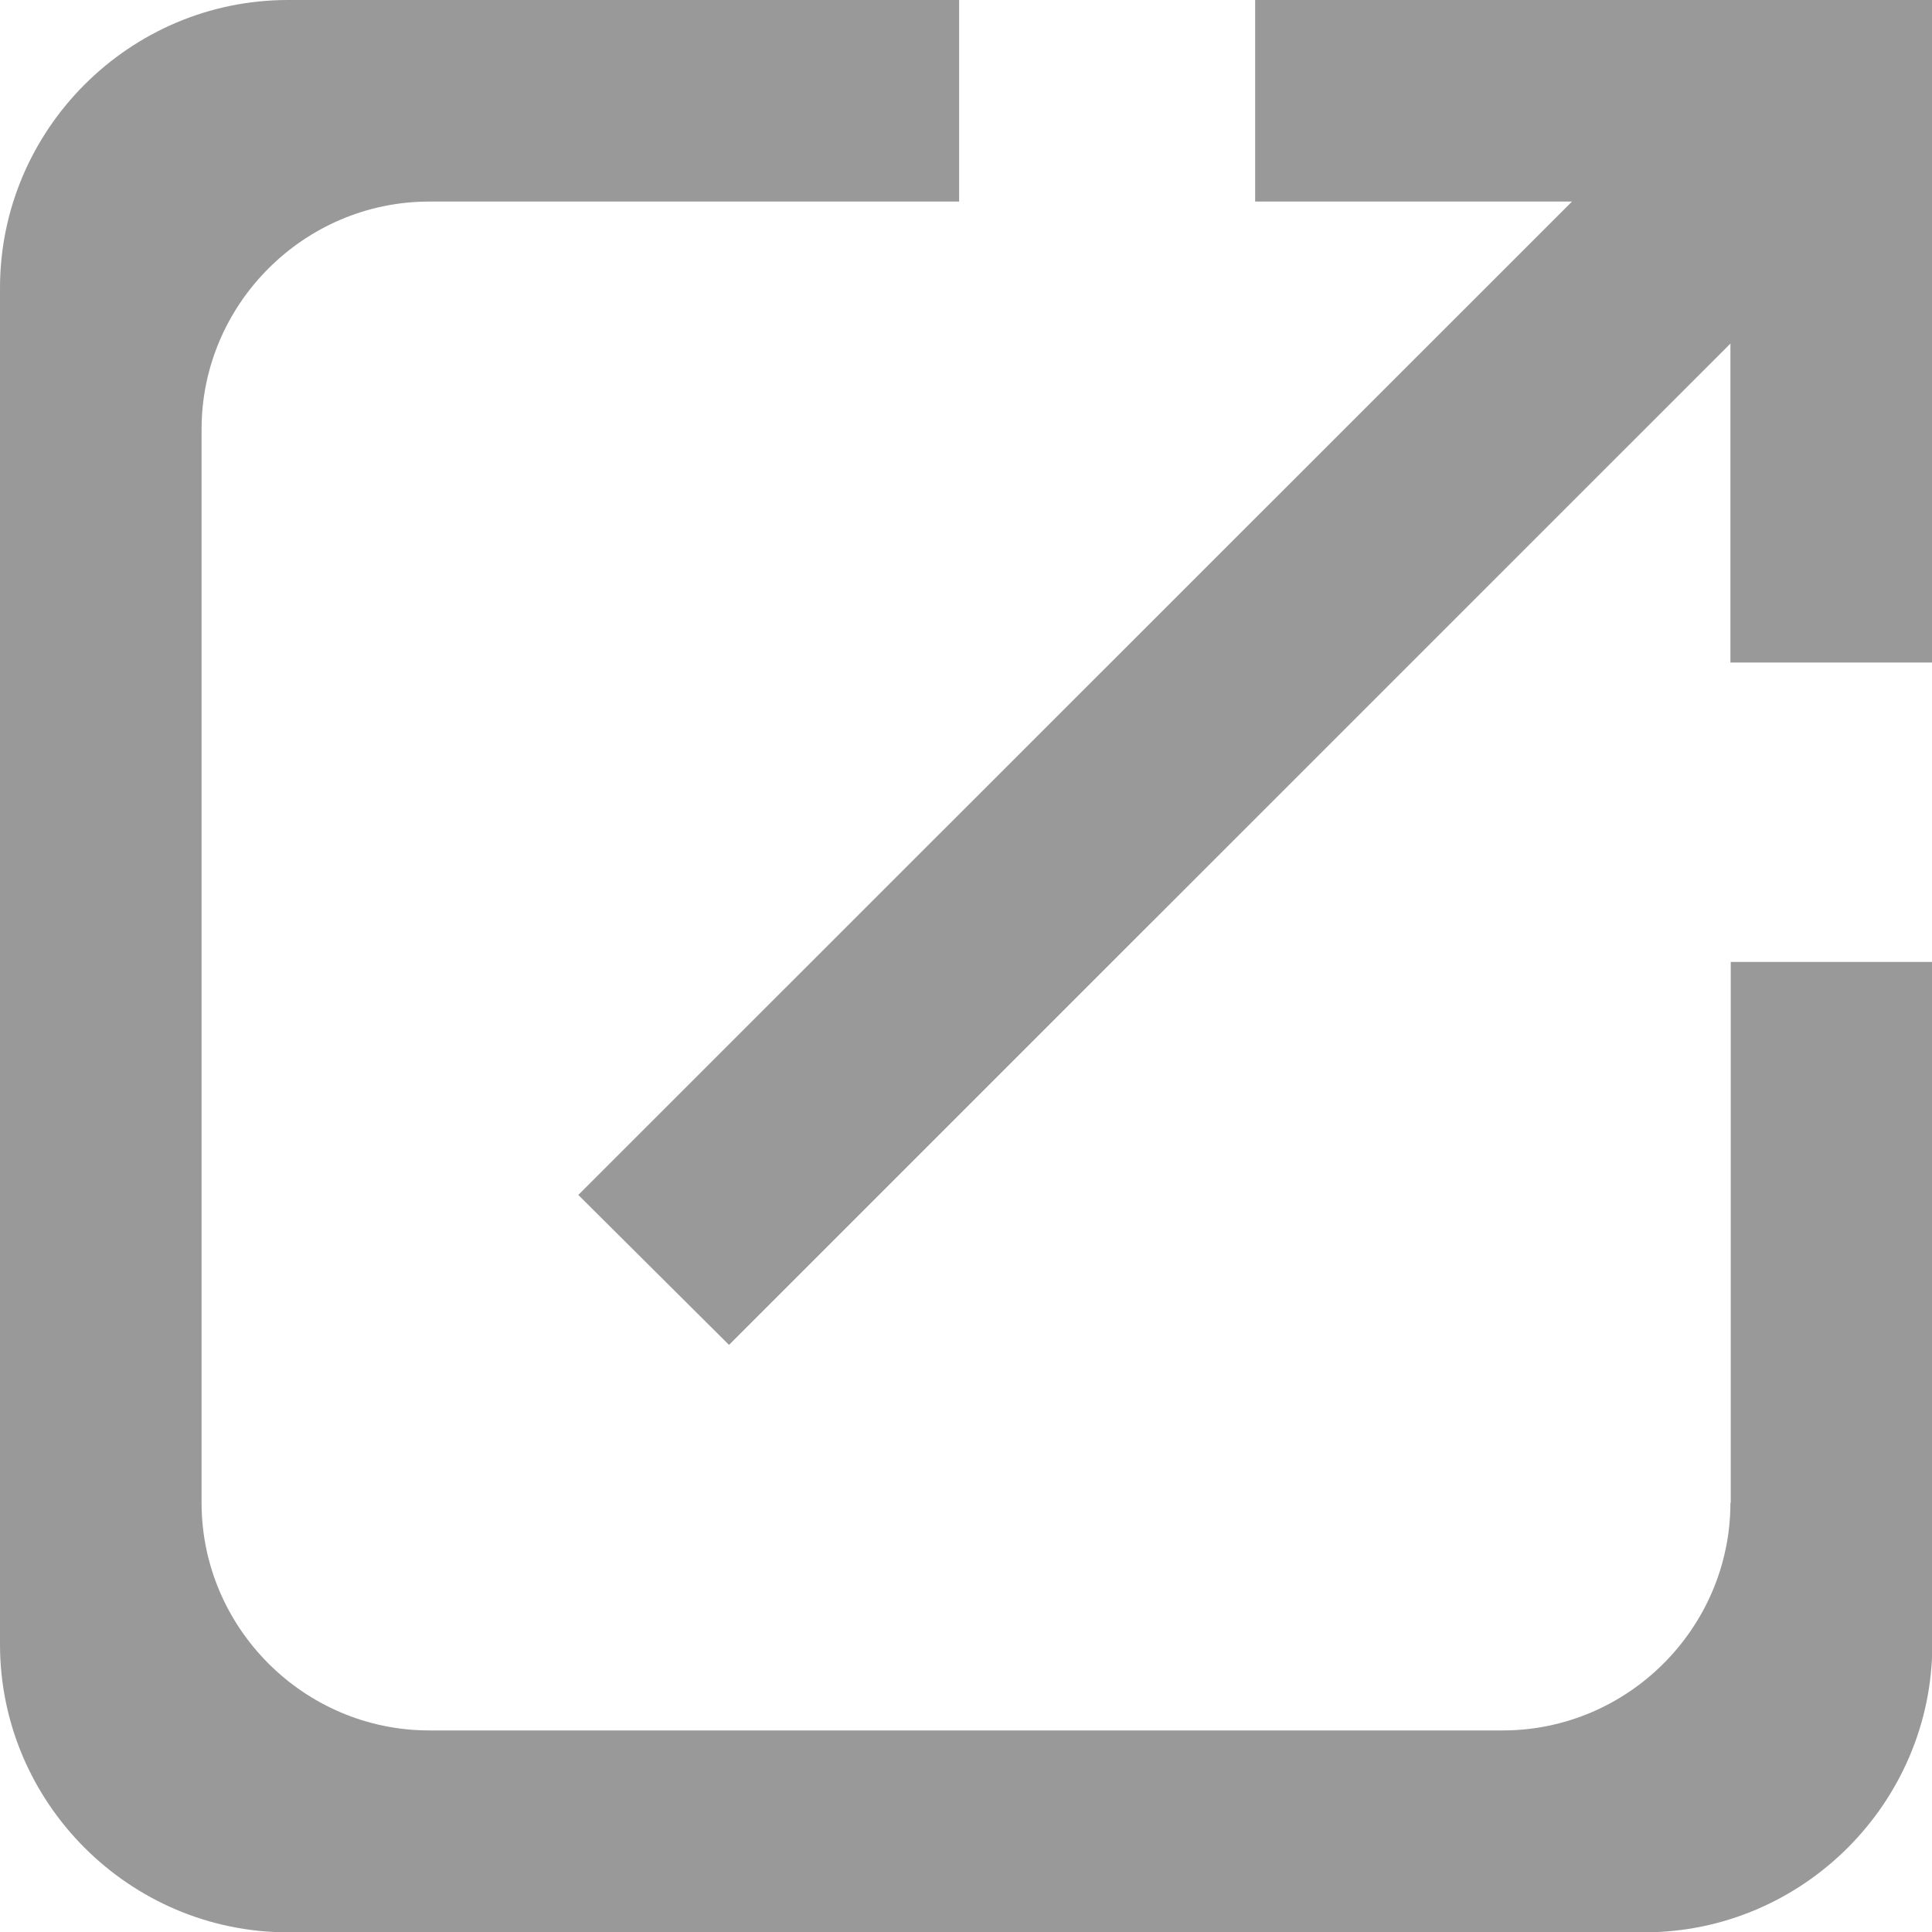 <svg width="18" height="18" viewBox="0 0 18 18" fill="none" xmlns="http://www.w3.org/2000/svg">
<path d="M11.694 0V1.878H14.646L5.388 11.133L6.792 12.53L16.122 3.201V6.173H18V0H11.694Z" fill="#999999"/>
<path d="M16.122 14.001C16.122 15.167 15.167 16.122 14.001 16.122H3.999C2.833 16.122 1.878 15.167 1.878 14.001V3.999C1.878 2.833 2.833 1.878 3.999 1.878H8.936V0H2.683C1.207 0 0 1.207 0 2.683V15.32C0 16.796 1.207 18.003 2.683 18.003H15.32C16.796 18.003 18.003 16.796 18.003 15.32V8.962H16.125V14.001H16.122Z" fill="#999999"/>
</svg>

